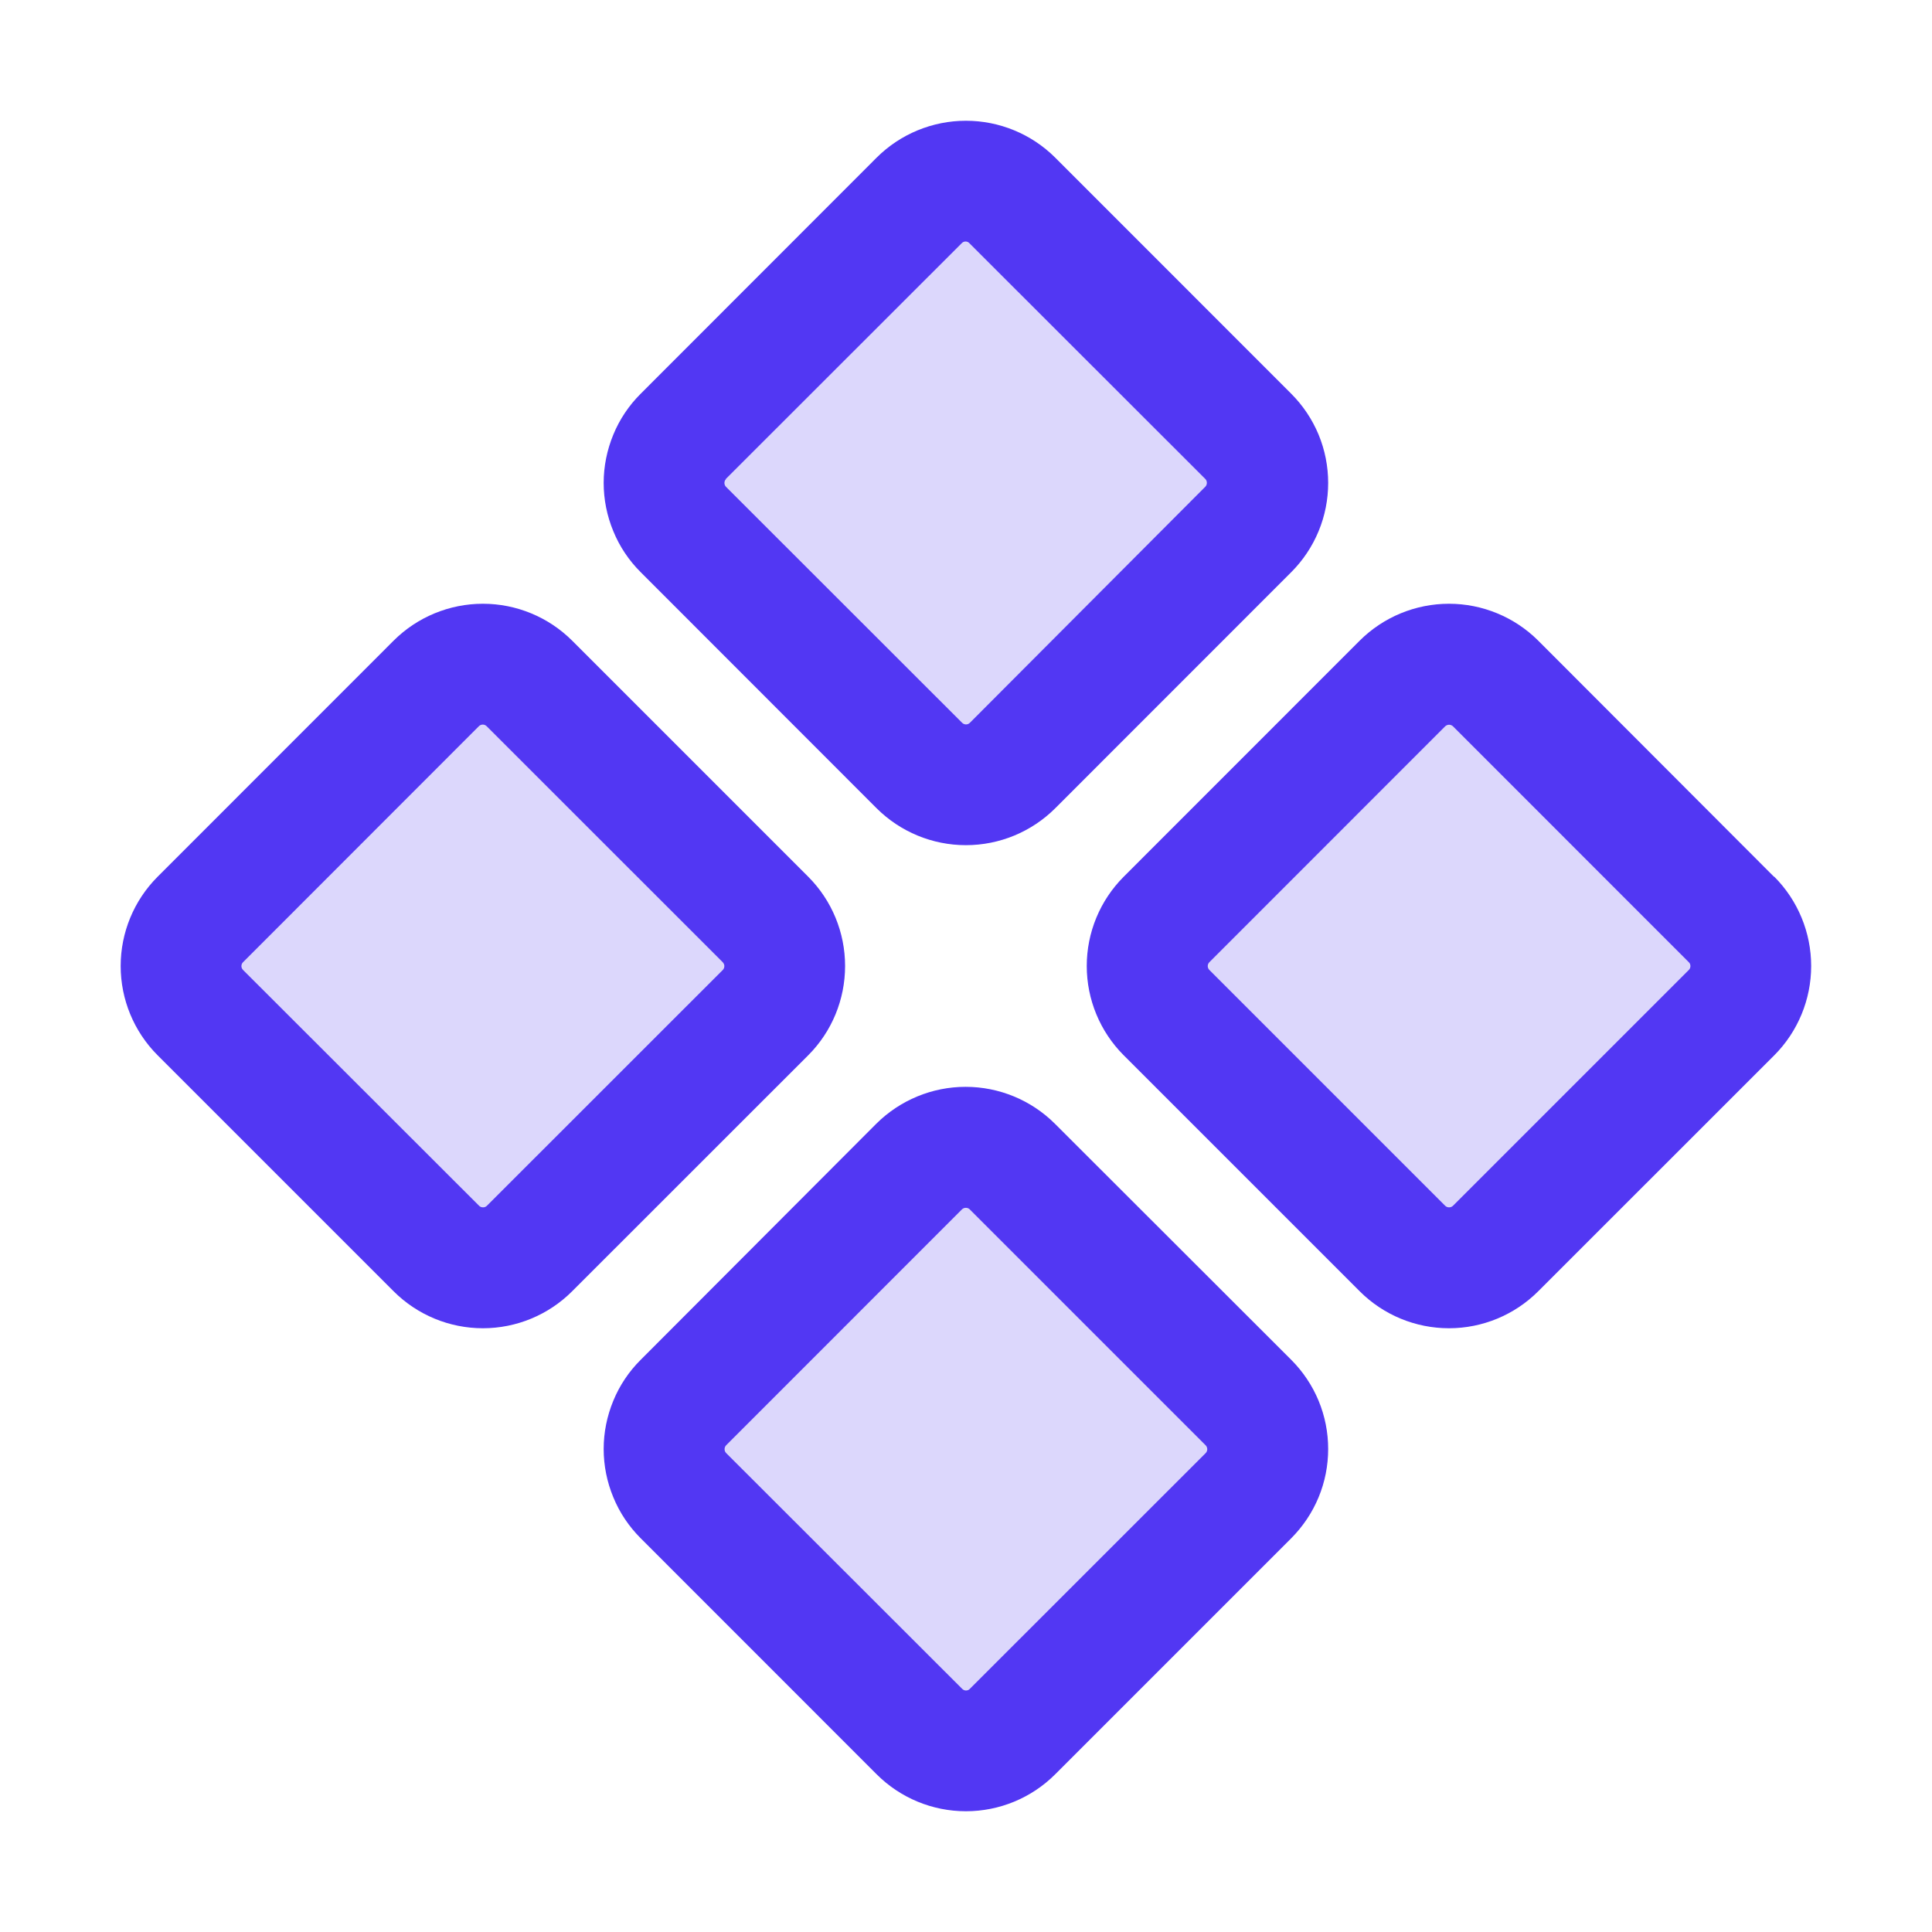 <svg xmlns="http://www.w3.org/2000/svg" width="24" height="24" viewBox="0 0 24 24" fill="none"><path opacity="0.2" d="M8.489 6.579C8.335 6.425 8.25 6.217 8.25 6C8.25 5.783 8.335 5.575 8.489 5.422L11.421 2.489C11.575 2.336 11.783 2.25 11.999 2.25C12.216 2.25 12.424 2.336 12.578 2.489L15.51 5.422C15.664 5.575 15.749 5.783 15.749 6C15.749 6.217 15.664 6.425 15.51 6.579L12.578 9.511C12.424 9.664 12.216 9.75 11.999 9.75C11.783 9.75 11.575 9.664 11.421 9.511L8.489 6.579ZM21.51 11.422L18.578 8.489C18.424 8.336 18.216 8.25 18 8.25C17.783 8.25 17.575 8.336 17.421 8.489L14.489 11.422C14.335 11.575 14.249 11.783 14.249 12C14.249 12.217 14.335 12.425 14.489 12.579L17.421 15.511C17.575 15.664 17.783 15.75 18 15.75C18.216 15.75 18.424 15.664 18.578 15.511L21.51 12.579C21.663 12.425 21.75 12.217 21.75 12C21.75 11.783 21.663 11.575 21.51 11.422ZM9.51 11.422L6.578 8.489C6.424 8.336 6.216 8.25 5.999 8.25C5.783 8.25 5.575 8.336 5.421 8.489L2.489 11.422C2.335 11.575 2.25 11.783 2.25 12C2.25 12.217 2.335 12.425 2.489 12.579L5.421 15.511C5.575 15.664 5.783 15.75 5.999 15.75C6.216 15.75 6.424 15.664 6.578 15.511L9.51 12.579C9.664 12.425 9.749 12.217 9.749 12C9.749 11.783 9.664 11.575 9.51 11.422ZM12.578 14.489C12.424 14.336 12.216 14.25 11.999 14.25C11.783 14.25 11.575 14.336 11.421 14.489L8.489 17.422C8.335 17.575 8.25 17.783 8.25 18C8.25 18.217 8.335 18.425 8.489 18.579L11.421 21.511C11.575 21.664 11.783 21.75 11.999 21.75C12.216 21.75 12.424 21.664 12.578 21.511L15.51 18.579C15.664 18.425 15.749 18.217 15.749 18C15.749 17.783 15.664 17.575 15.51 17.422L12.578 14.489Z" fill="#5237F3"></path><path d="M10.89 10.041C11.184 10.334 11.583 10.499 11.999 10.499C12.415 10.499 12.814 10.334 13.108 10.041L16.04 7.108C16.185 6.963 16.301 6.79 16.38 6.599C16.459 6.409 16.499 6.205 16.499 5.999C16.499 5.794 16.459 5.59 16.38 5.399C16.301 5.209 16.185 5.036 16.04 4.891L13.108 1.958C12.814 1.665 12.415 1.5 11.999 1.5C11.583 1.5 11.184 1.665 10.89 1.958L7.959 4.891C7.813 5.036 7.697 5.209 7.619 5.399C7.54 5.59 7.499 5.794 7.499 5.999C7.499 6.205 7.54 6.409 7.619 6.599C7.697 6.79 7.813 6.963 7.959 7.108L10.89 10.041ZM9.015 5.951L11.948 3.02C11.96 3.007 11.977 3 11.995 3C12.012 3 12.029 3.007 12.041 3.02L14.974 5.951C14.986 5.964 14.992 5.981 14.992 5.998C14.992 6.015 14.986 6.032 14.974 6.045L12.047 8.98C12.034 8.992 12.018 8.999 12 8.999C11.983 8.999 11.966 8.992 11.953 8.98L9.019 6.048C9.006 6.035 8.999 6.017 8.999 5.999C8.999 5.981 9.006 5.964 9.019 5.951H9.015ZM22.037 10.891L19.108 7.958C18.814 7.665 18.415 7.5 18 7.5C17.584 7.5 17.185 7.665 16.891 7.958L13.959 10.891C13.665 11.185 13.5 11.584 13.5 12C13.5 12.416 13.665 12.815 13.959 13.109L16.891 16.041C17.185 16.335 17.584 16.5 18 16.5C18.415 16.5 18.814 16.335 19.108 16.041L22.041 13.109C22.334 12.815 22.499 12.416 22.499 12C22.499 11.584 22.334 11.185 22.041 10.891H22.037ZM20.98 12.048L18.048 14.98C18.035 14.992 18.018 14.998 18.001 14.998C17.984 14.998 17.967 14.992 17.954 14.98L15.022 12.048C15.01 12.035 15.003 12.018 15.003 12.001C15.003 11.983 15.01 11.967 15.022 11.954L17.954 9.021C17.967 9.01 17.984 9.003 18.001 9.003C18.018 9.003 18.035 9.01 18.048 9.021L20.98 11.954C20.993 11.967 20.999 11.983 20.999 12.001C20.999 12.018 20.993 12.035 20.98 12.048ZM10.04 10.891L7.107 7.958C6.813 7.665 6.414 7.5 5.999 7.5C5.583 7.5 5.184 7.665 4.89 7.958L1.958 10.891C1.664 11.185 1.499 11.584 1.499 12C1.499 12.416 1.664 12.815 1.958 13.109L4.89 16.041C5.184 16.335 5.583 16.5 5.999 16.5C6.414 16.5 6.813 16.335 7.107 16.041L10.04 13.109C10.334 12.815 10.498 12.416 10.498 12C10.498 11.584 10.334 11.185 10.04 10.891ZM8.98 12.048L6.047 14.98C6.034 14.992 6.018 14.998 6 14.998C5.983 14.998 5.966 14.992 5.953 14.98L3.018 12.048C3.006 12.035 2.999 12.018 2.999 12.001C2.999 11.983 3.006 11.967 3.018 11.954L5.95 9.02C5.963 9.008 5.98 9.001 5.997 9.001C6.015 9.001 6.031 9.008 6.044 9.02L8.977 11.952C8.983 11.958 8.988 11.966 8.992 11.974C8.996 11.982 8.998 11.991 8.998 11.999C8.998 12.008 8.997 12.017 8.994 12.025C8.99 12.034 8.986 12.041 8.98 12.048ZM13.104 13.959C12.81 13.666 12.411 13.501 11.995 13.501C11.58 13.501 11.181 13.666 10.886 13.959L7.959 16.892C7.813 17.037 7.697 17.21 7.619 17.4C7.54 17.591 7.499 17.794 7.499 18C7.499 18.206 7.54 18.41 7.619 18.6C7.697 18.791 7.813 18.963 7.959 19.109L10.89 22.041C11.184 22.335 11.583 22.5 11.999 22.5C12.415 22.5 12.814 22.335 13.108 22.041L16.04 19.109C16.185 18.963 16.301 18.791 16.38 18.6C16.459 18.41 16.499 18.206 16.499 18C16.499 17.794 16.459 17.591 16.38 17.4C16.301 17.21 16.185 17.037 16.04 16.892L13.104 13.959ZM14.979 18.049L12.047 20.98C12.035 20.993 12.018 21 12 21C11.983 21 11.966 20.993 11.953 20.98L9.019 18.049C9.007 18.036 9.001 18.019 9.001 18.002C9.001 17.985 9.007 17.968 9.019 17.955L11.951 15.022C11.964 15.01 11.981 15.004 11.998 15.004C12.016 15.004 12.033 15.01 12.045 15.022L14.978 17.955C14.99 17.968 14.996 17.984 14.997 18.001C14.997 18.019 14.991 18.036 14.979 18.049Z" fill="#5237F3"></path></svg>